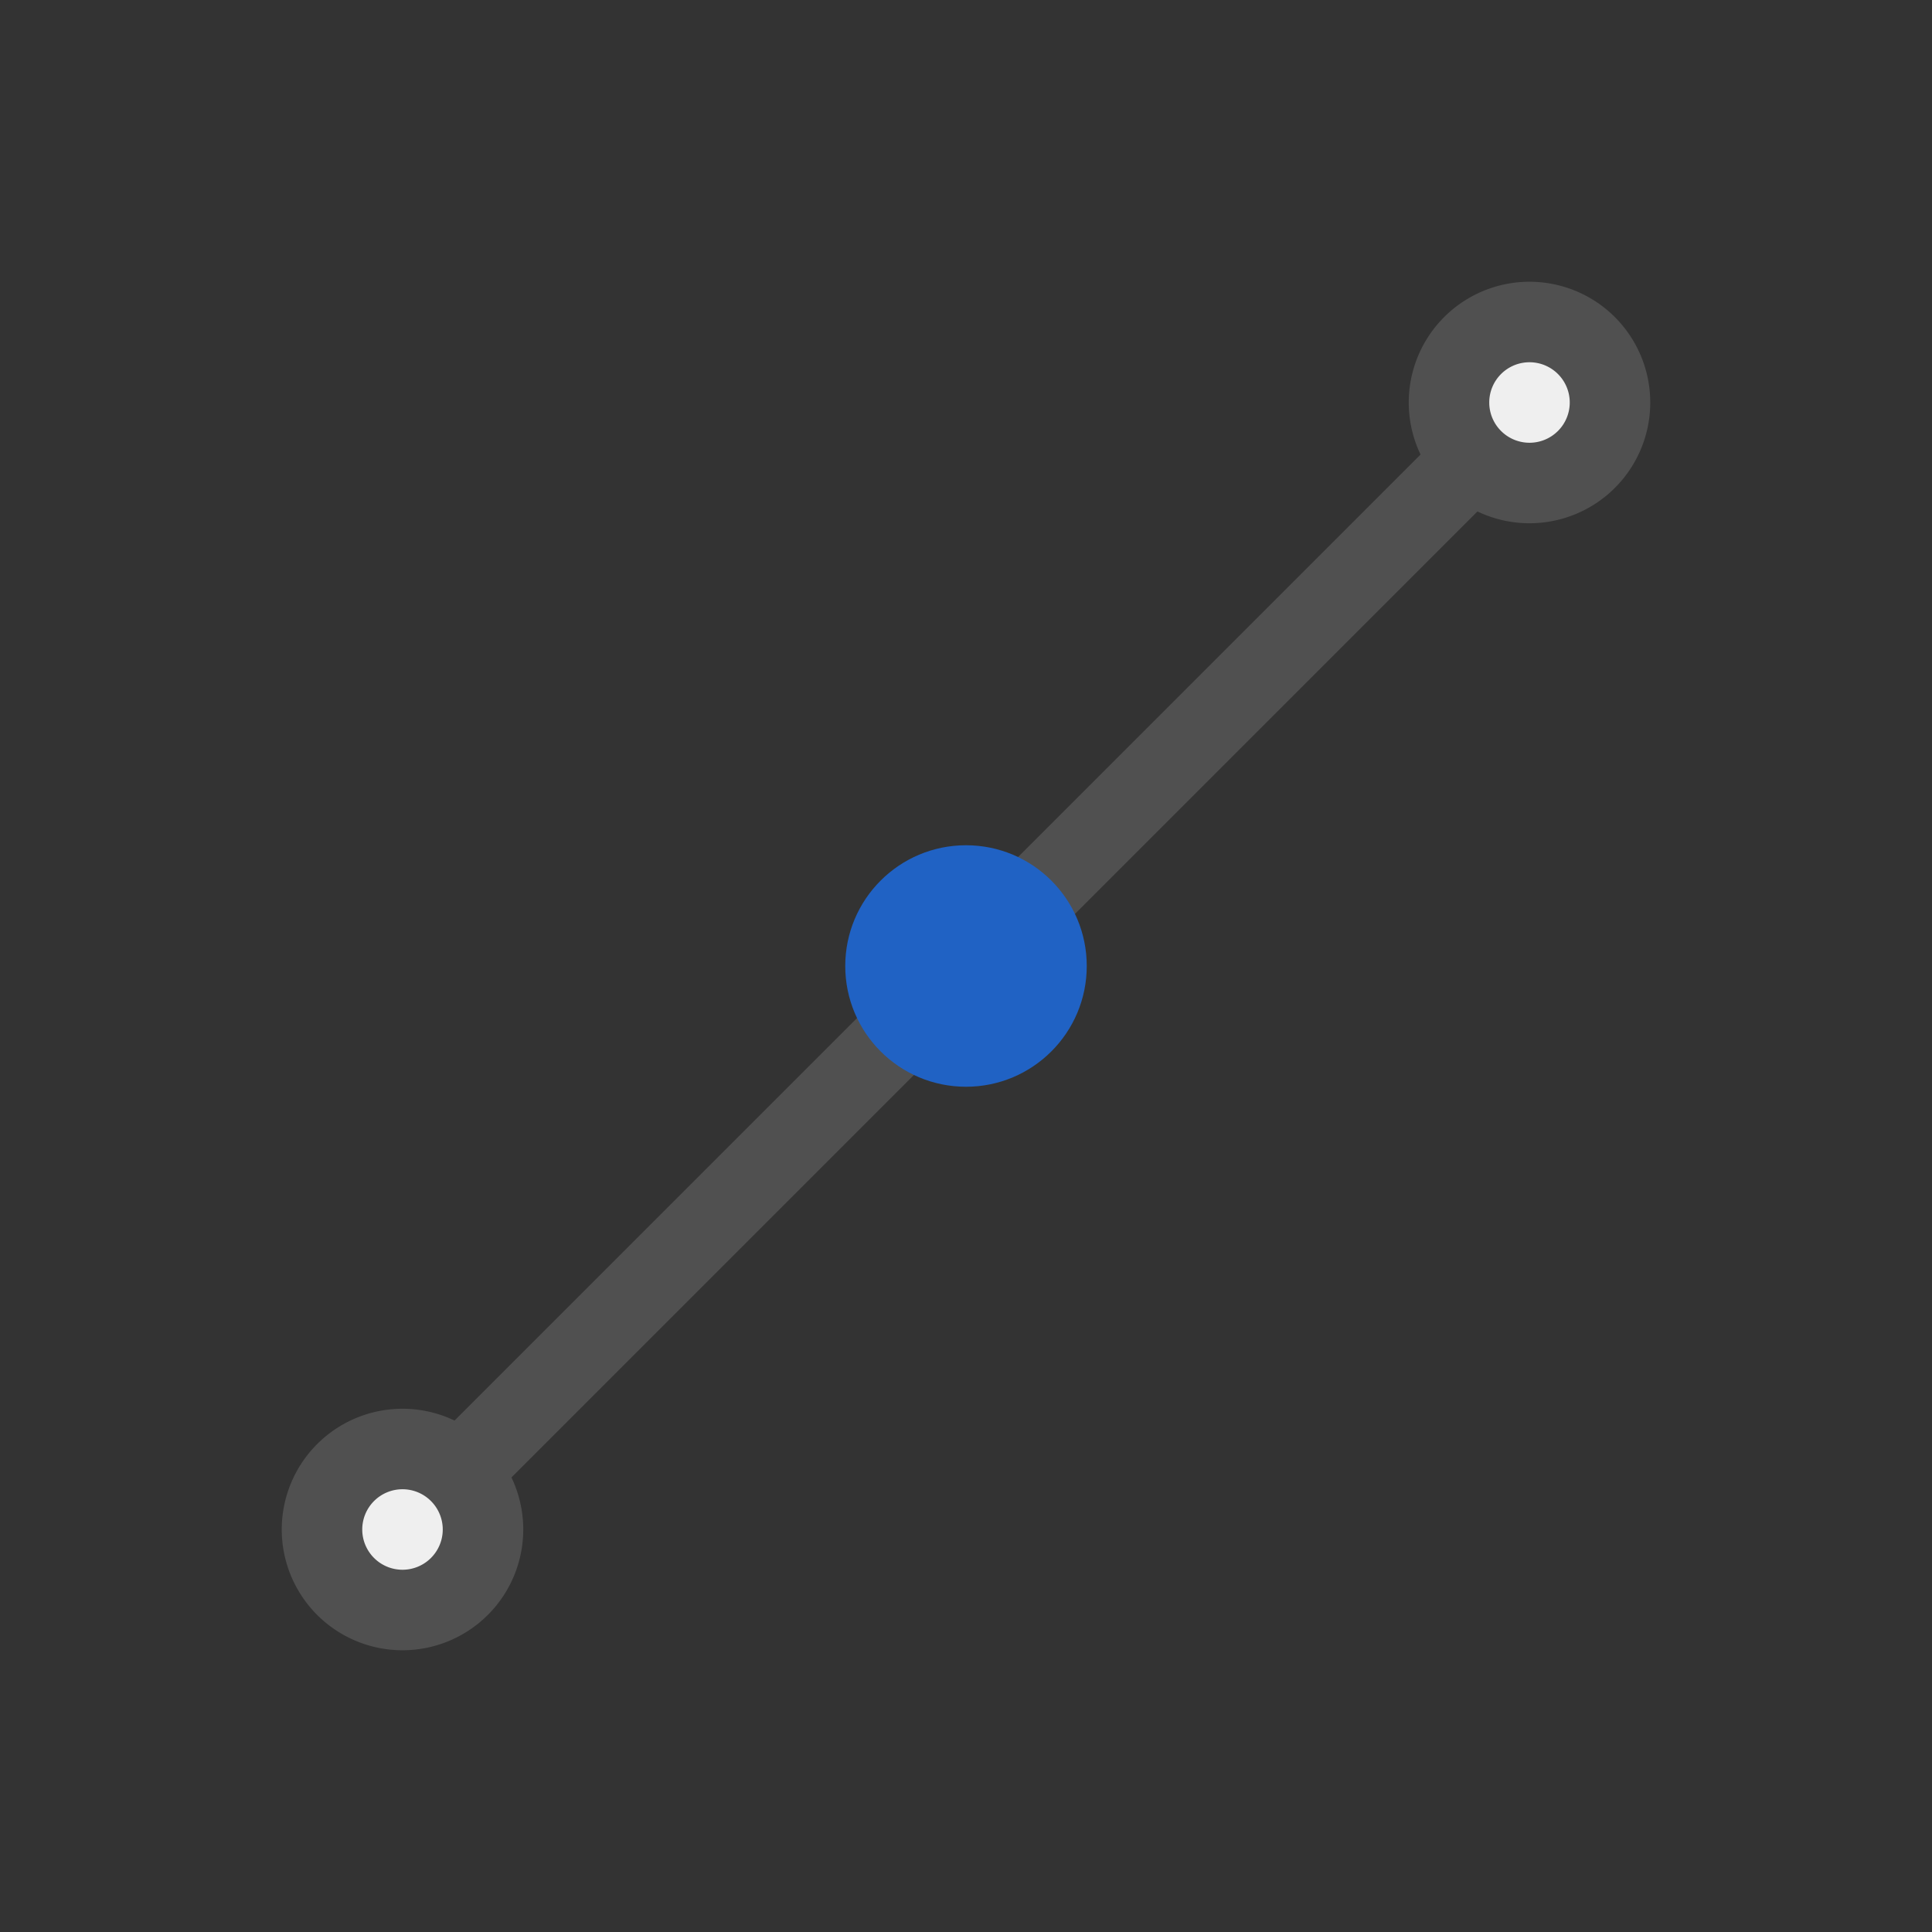 <svg id="icon" xmlns="http://www.w3.org/2000/svg" viewBox="0 0 24 24"><rect x="0" y="0" width="24" height="24" fill="#333333" stroke="none"/><defs><style>.cls-1{fill:none;stroke:#505050;stroke-linecap:round;stroke-miterlimit:10;}.cls-2{fill:#2062c4;}.cls-3{fill:#efefef;}.cls-4{fill:#505050;}</style></defs><polyline class="cls-1" points="4.51 19.49 9.87 14.13 14.12 9.88 19.46 4.54"/><circle class="cls-2" cx="12" cy="12" r="1.5"/><circle class="cls-3" cx="19" cy="5" r="1"/><path class="cls-4" d="M19,4.5a.5.5,0,1,1-.5.5.5.5,0,0,1,.5-.5m0-1A1.5,1.5,0,1,0,20.5,5,1.5,1.5,0,0,0,19,3.5Z"/><circle class="cls-3" cx="5" cy="19" r="1"/><path class="cls-4" d="M5,18.5a.5.5,0,1,1-.5.5.5.5,0,0,1,.5-.5m0-1A1.5,1.5,0,1,0,6.5,19,1.5,1.5,0,0,0,5,17.5Z"/></svg>